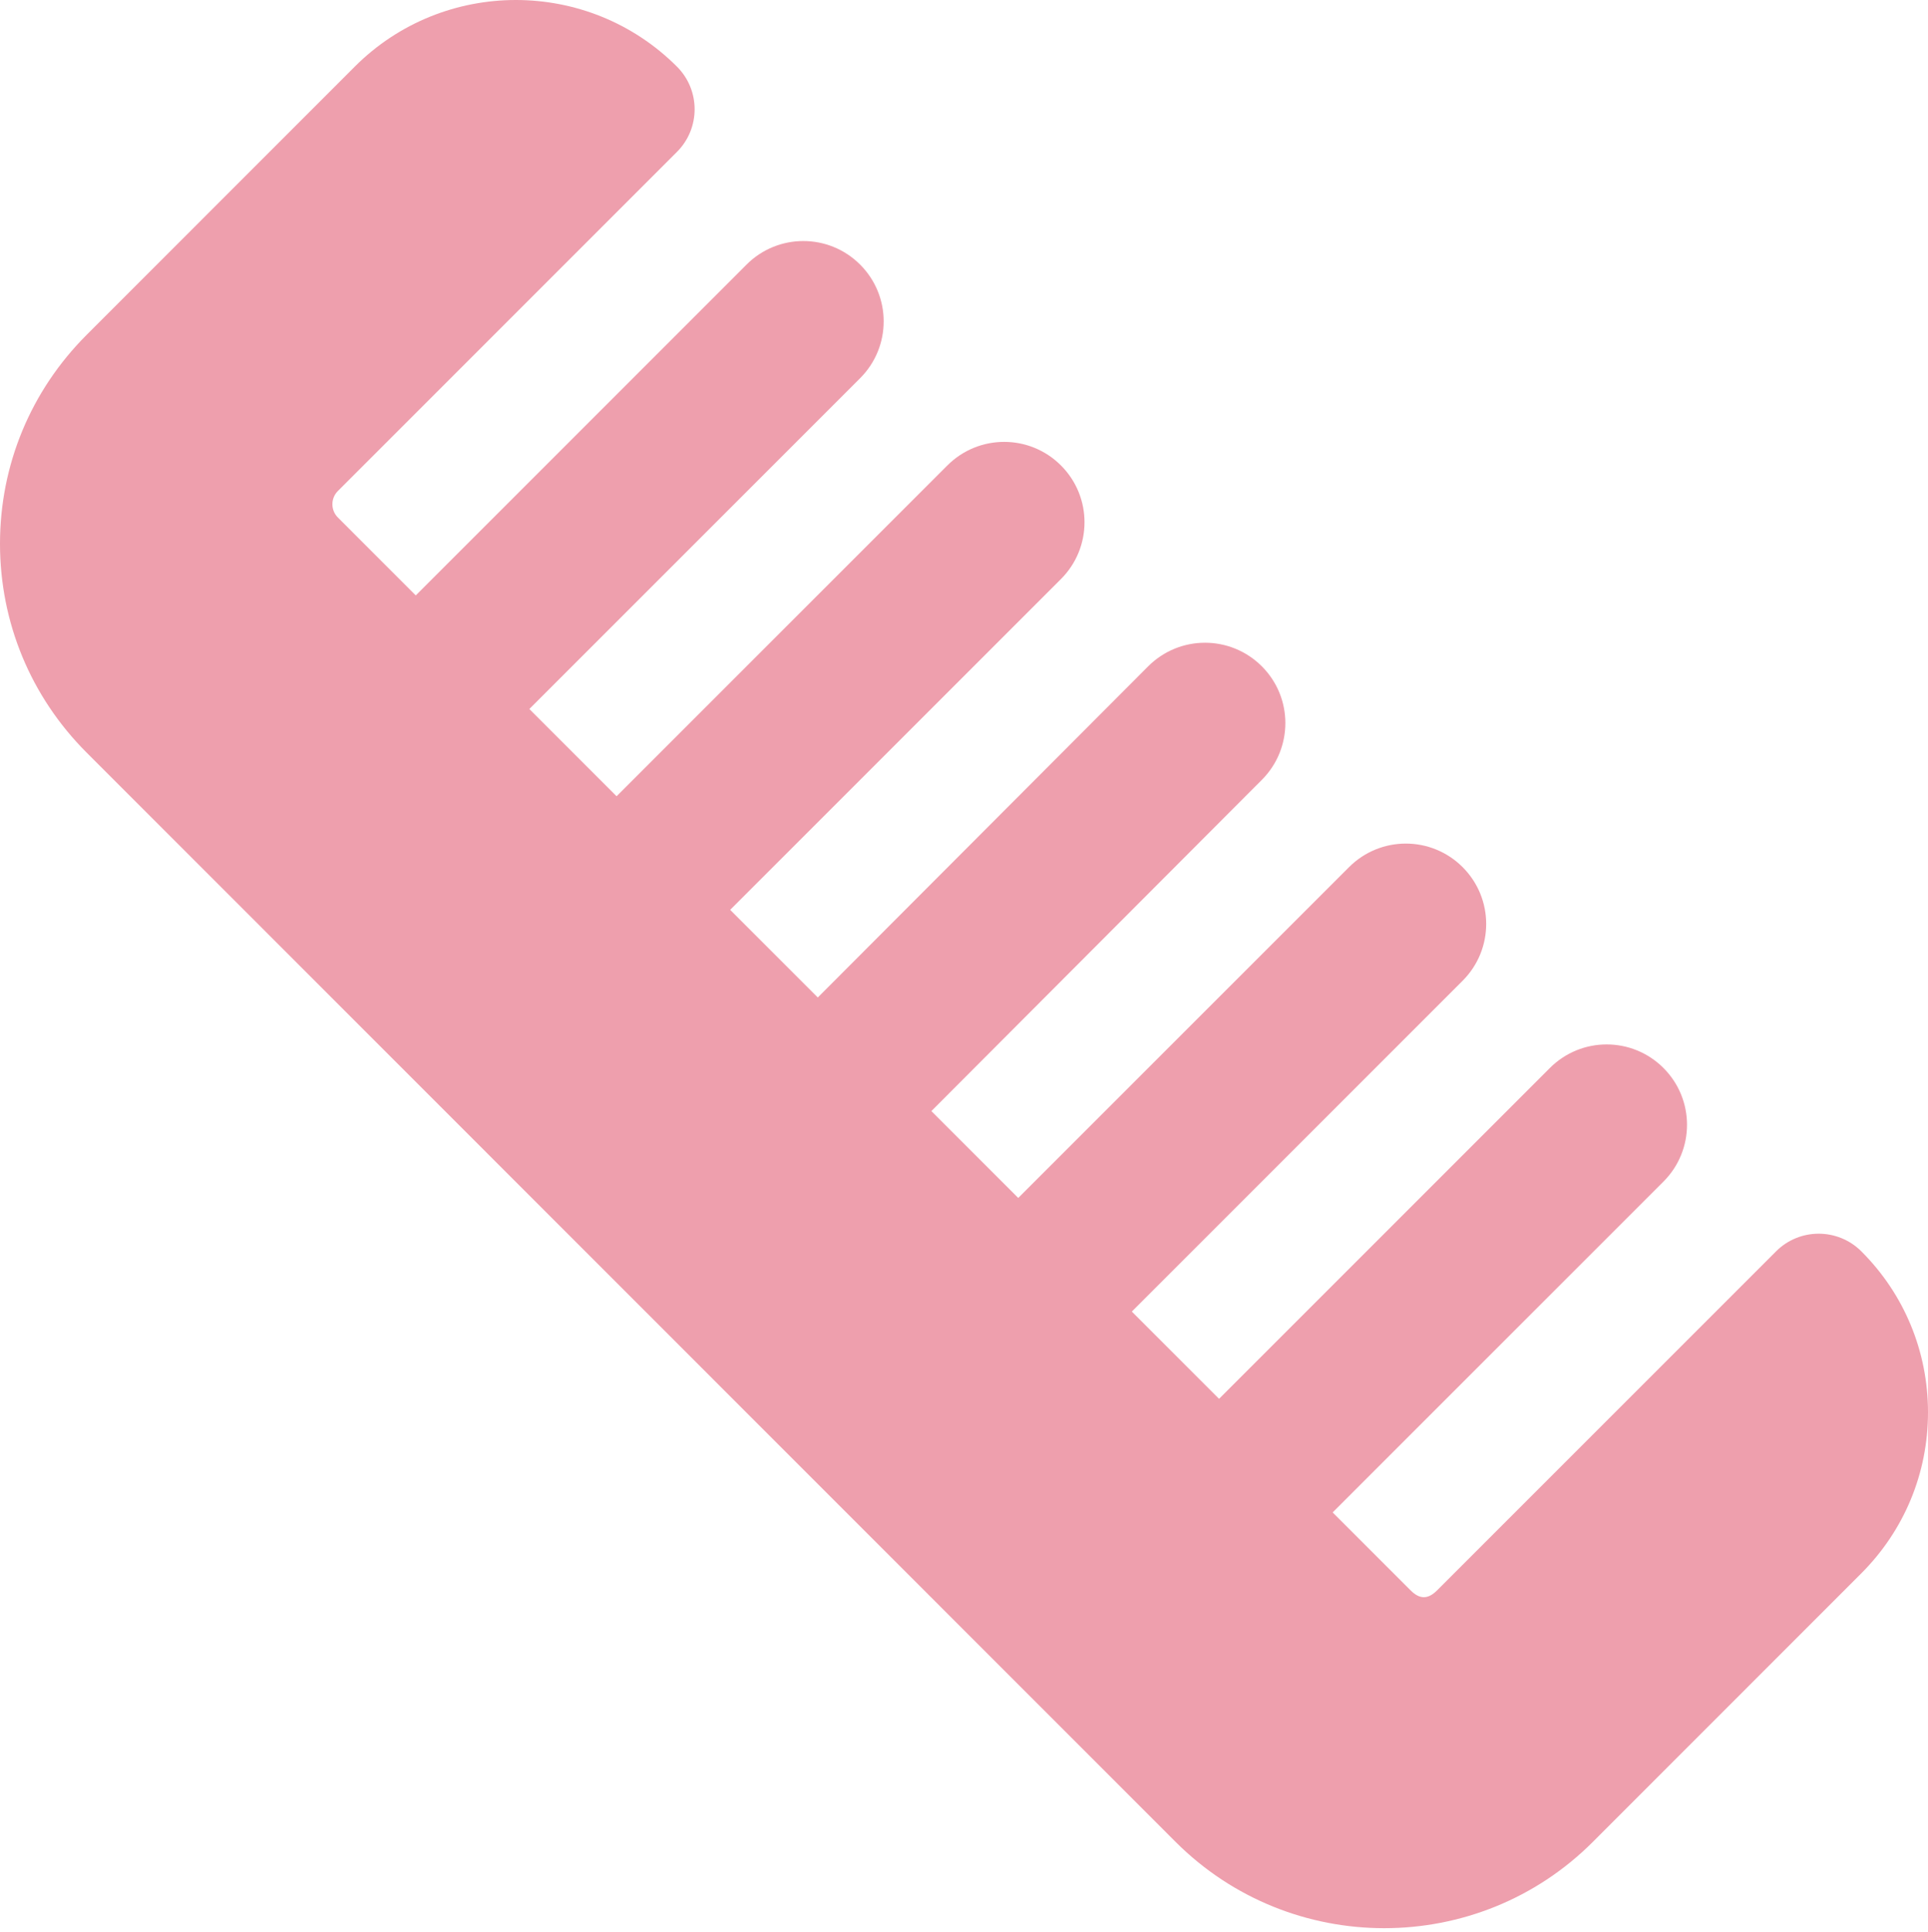 <?xml version="1.0" encoding="UTF-8"?> <svg xmlns="http://www.w3.org/2000/svg" width="512" height="513" viewBox="0 0 512 513" fill="none"><path d="M367.595 512.011C347.541 512.011 327.467 504.373 312.192 489.099L22.955 199.797C8.171 184.992 0 165.301 0 144.373C0 123.445 8.171 103.776 22.955 88.971L94.208 17.696C117.76 -5.877 156.16 -5.92 179.776 17.696C186.027 23.947 186.027 34.08 179.776 40.331L89.728 130.379C87.787 132.32 87.787 135.477 89.728 137.419L374.592 422.304C377.003 424.715 379.221 424.736 381.632 422.304L471.659 332.277C477.888 326.048 488.021 326.027 494.293 332.277C505.707 343.669 512 358.88 512 375.029C512 391.179 505.707 406.368 494.272 417.803L423.019 489.077C407.744 504.373 387.691 512.011 367.595 512.011Z" fill="#EE9FAD"></path><path d="M122.667 197.344C117.205 197.344 111.744 195.253 107.584 191.093C99.243 182.752 99.243 169.269 107.584 160.928L198.251 70.261C206.592 61.92 220.075 61.92 228.416 70.261C236.757 78.603 236.757 92.085 228.416 100.427L137.749 191.093C133.589 195.253 128.128 197.344 122.667 197.344Z" fill="#EE9FAD"></path><path d="M175.999 250.677C170.537 250.677 165.076 248.587 160.916 244.427C152.575 236.085 152.575 222.603 160.916 214.261L251.583 123.595C259.924 115.253 273.407 115.253 281.748 123.595C290.089 131.936 290.089 145.419 281.748 153.76L191.081 244.427C186.921 248.587 181.46 250.677 175.999 250.677Z" fill="#EE9FAD"></path><path d="M282.667 357.344C277.205 357.344 271.744 355.253 267.584 351.093C259.243 342.752 259.243 329.269 267.584 320.928L358.251 230.261C366.592 221.92 380.075 221.92 388.416 230.261C396.757 238.603 396.757 252.085 388.416 260.427L297.749 351.093C293.589 355.253 288.128 357.344 282.667 357.344Z" fill="#EE9FAD"></path><path d="M335.999 410.678C330.537 410.678 325.076 408.587 320.916 404.427C312.575 396.086 312.575 382.603 320.916 374.262L411.583 283.595C419.924 275.254 433.407 275.254 441.748 283.595C450.09 291.936 450.09 305.419 441.748 313.76L351.082 404.427C346.922 408.587 341.46 410.678 335.999 410.678Z" fill="#EE9FAD"></path><path d="M225.495 308.064C220.034 308.064 214.594 305.995 210.434 301.835C202.071 293.515 202.071 280.011 210.391 271.669L304.898 176.949C313.239 168.587 326.722 168.587 335.063 176.907C343.426 185.227 343.426 198.731 335.106 207.072L240.599 301.792C236.439 305.973 230.956 308.064 225.495 308.064Z" fill="#EE9FAD"></path></svg> 